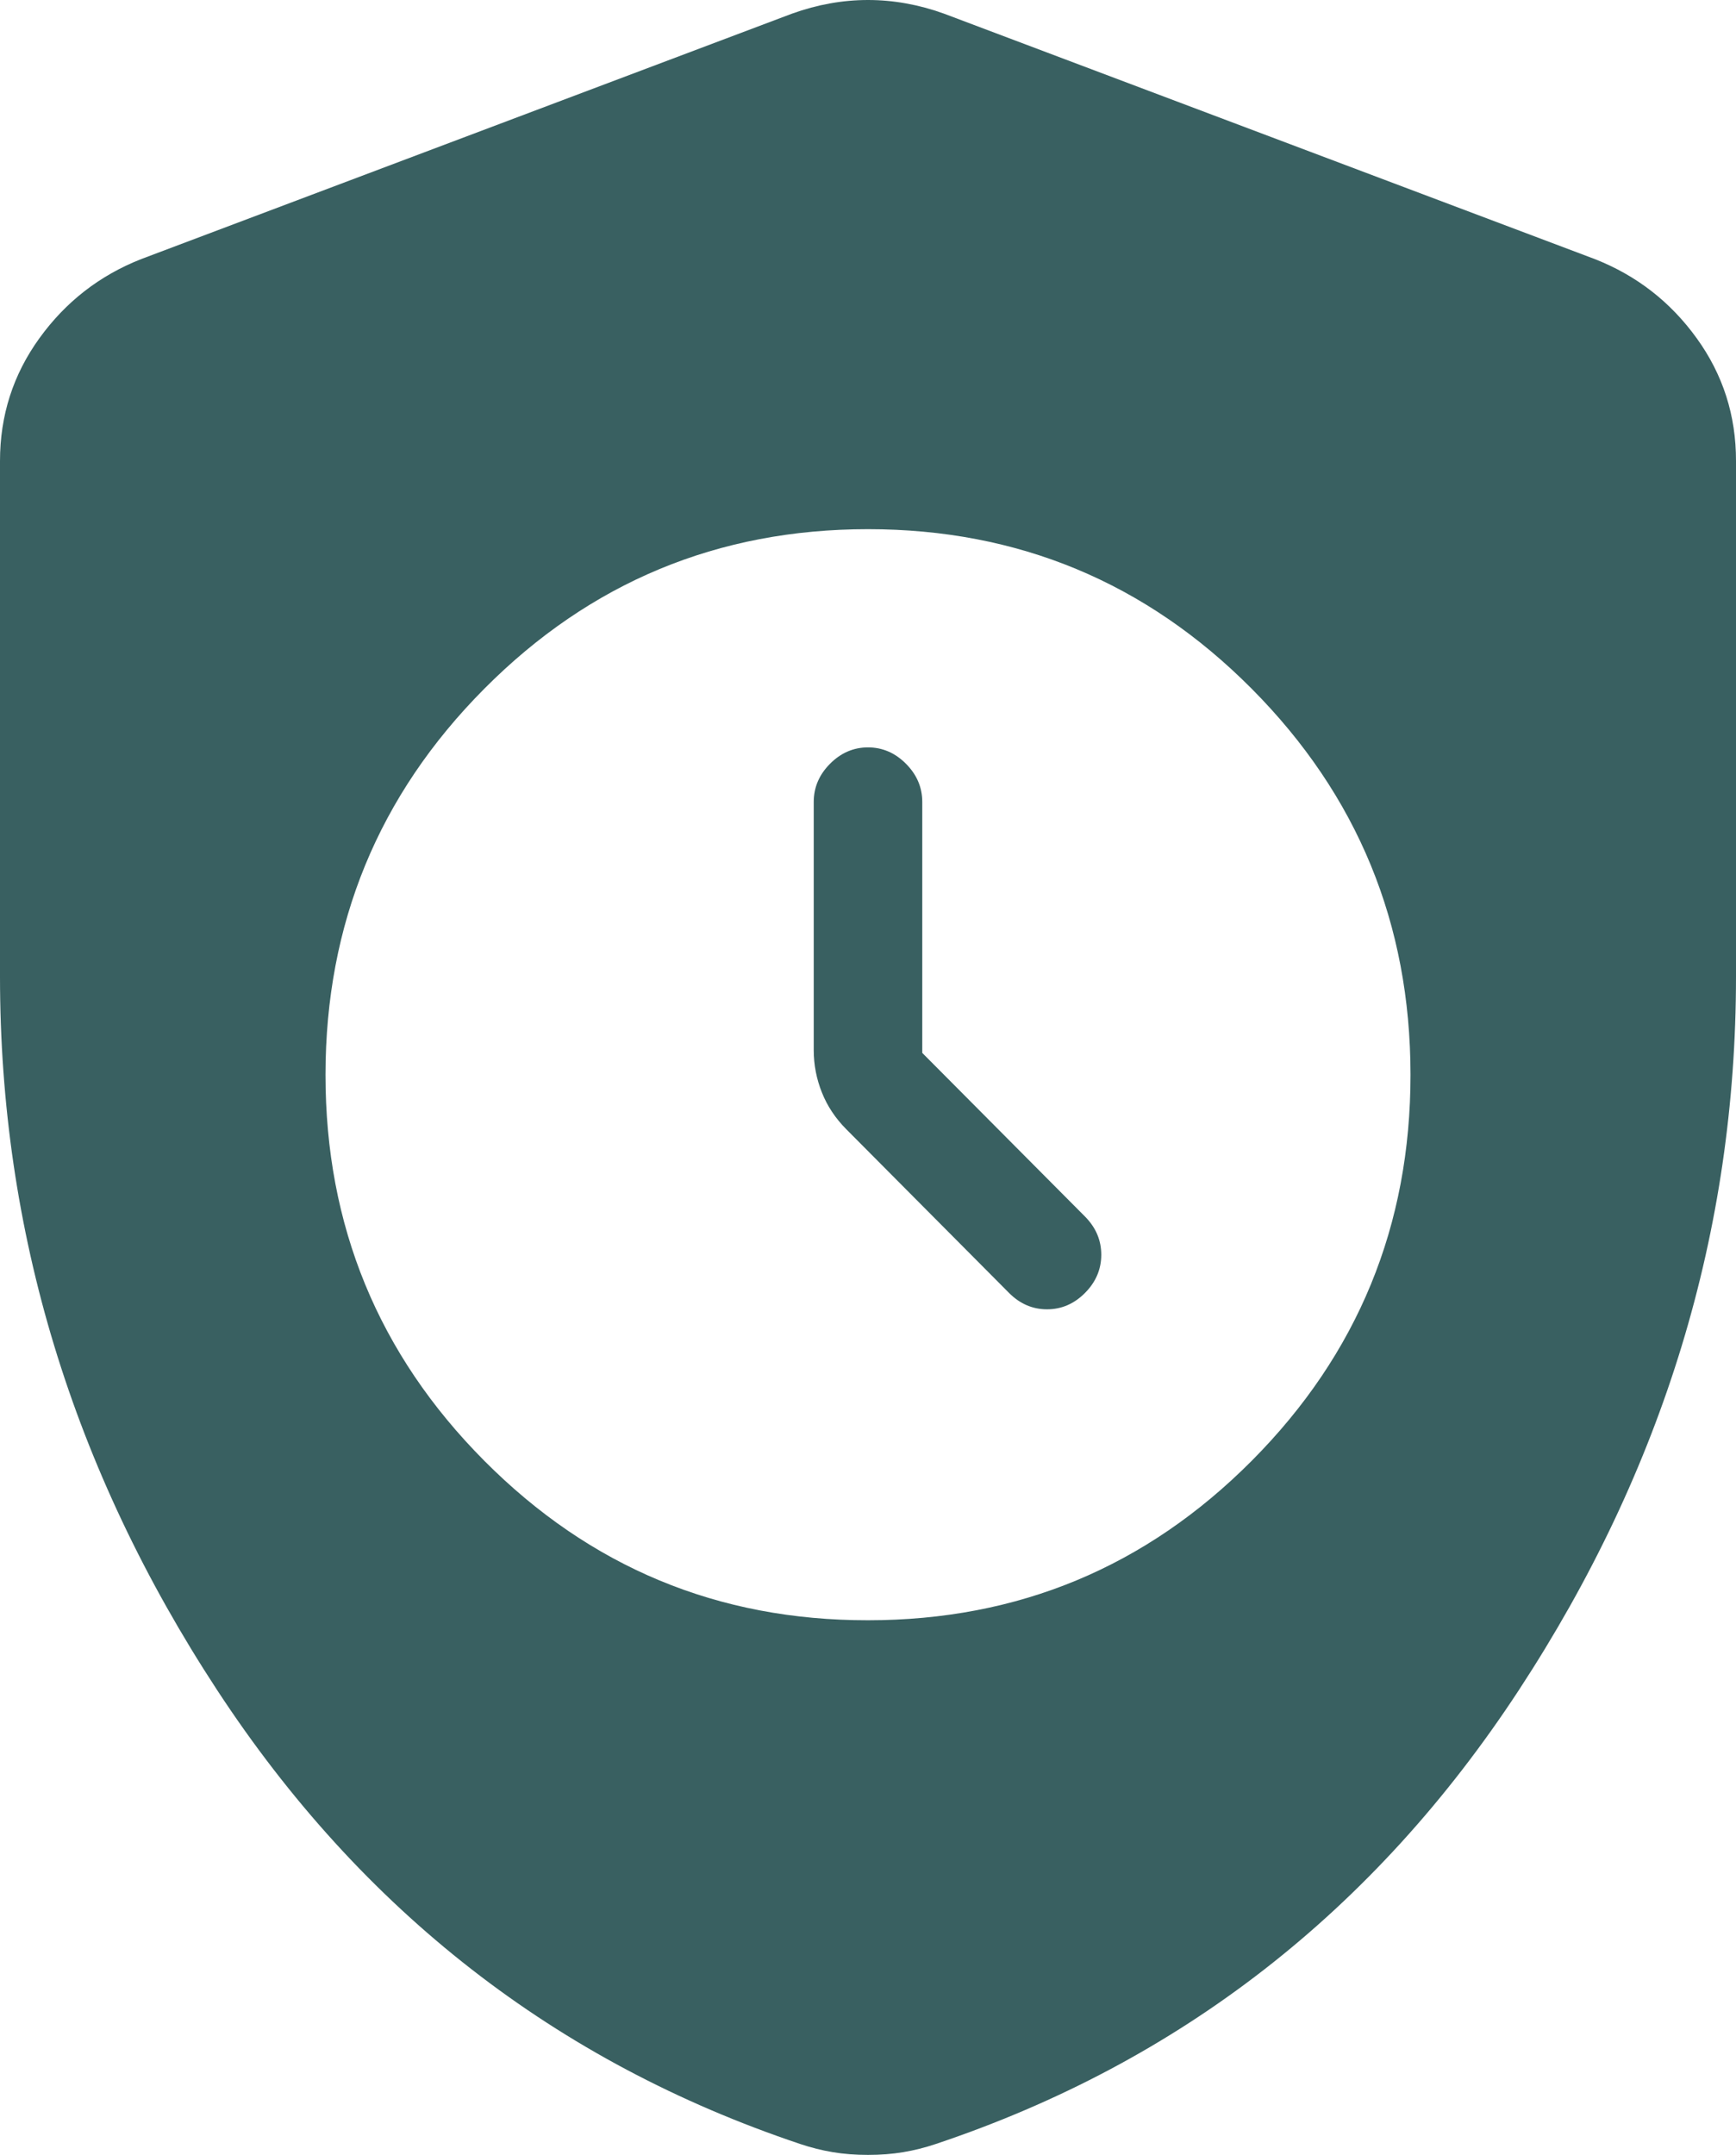 <svg width="54" height="67" viewBox="0 0 54 67" fill="none" xmlns="http://www.w3.org/2000/svg">
    <path
        d="M27 50.377C31.669 50.377 35.649 48.723 38.941 45.414C42.233 42.105 43.877 38.106 43.875 33.415C43.873 28.725 42.227 24.725 38.937 21.416C35.648 18.108 31.669 16.453 27 16.453C22.331 16.453 18.352 18.108 15.063 21.416C11.773 24.725 10.127 28.725 10.125 33.415C10.123 38.106 11.769 42.106 15.063 45.417C18.357 48.728 22.336 50.382 27 50.377ZM28.688 32.737L33.75 37.825C34.087 38.165 34.256 38.56 34.256 39.013C34.256 39.465 34.087 39.861 33.75 40.2C33.413 40.539 33.019 40.709 32.569 40.709C32.119 40.709 31.725 40.539 31.387 40.2L26.325 35.111C25.988 34.772 25.734 34.391 25.566 33.968C25.397 33.545 25.312 33.106 25.312 32.652V24.934C25.312 24.482 25.481 24.086 25.819 23.747C26.156 23.408 26.55 23.238 27 23.238C27.45 23.238 27.844 23.408 28.181 23.747C28.519 24.086 28.688 24.482 28.688 24.934V32.737ZM27 67C26.606 67 26.241 66.972 25.903 66.915C25.566 66.859 25.228 66.774 24.891 66.661C17.297 64.117 11.25 59.41 6.75 52.542C2.25 45.673 0 38.28 0 30.362V14.333C0 12.919 0.408 11.647 1.225 10.517C2.042 9.386 3.096 8.566 4.388 8.057L24.637 0.424C25.425 0.141 26.212 0 27 0C27.788 0 28.575 0.141 29.363 0.424L49.612 8.057C50.906 8.566 51.962 9.386 52.778 10.517C53.595 11.647 54.002 12.919 54 14.333V30.362C54 38.278 51.75 45.671 47.25 52.542C42.75 59.412 36.703 64.119 29.109 66.661C28.772 66.774 28.434 66.859 28.097 66.915C27.759 66.972 27.394 67 27 67Z"
        fill="#396061" />
</svg>